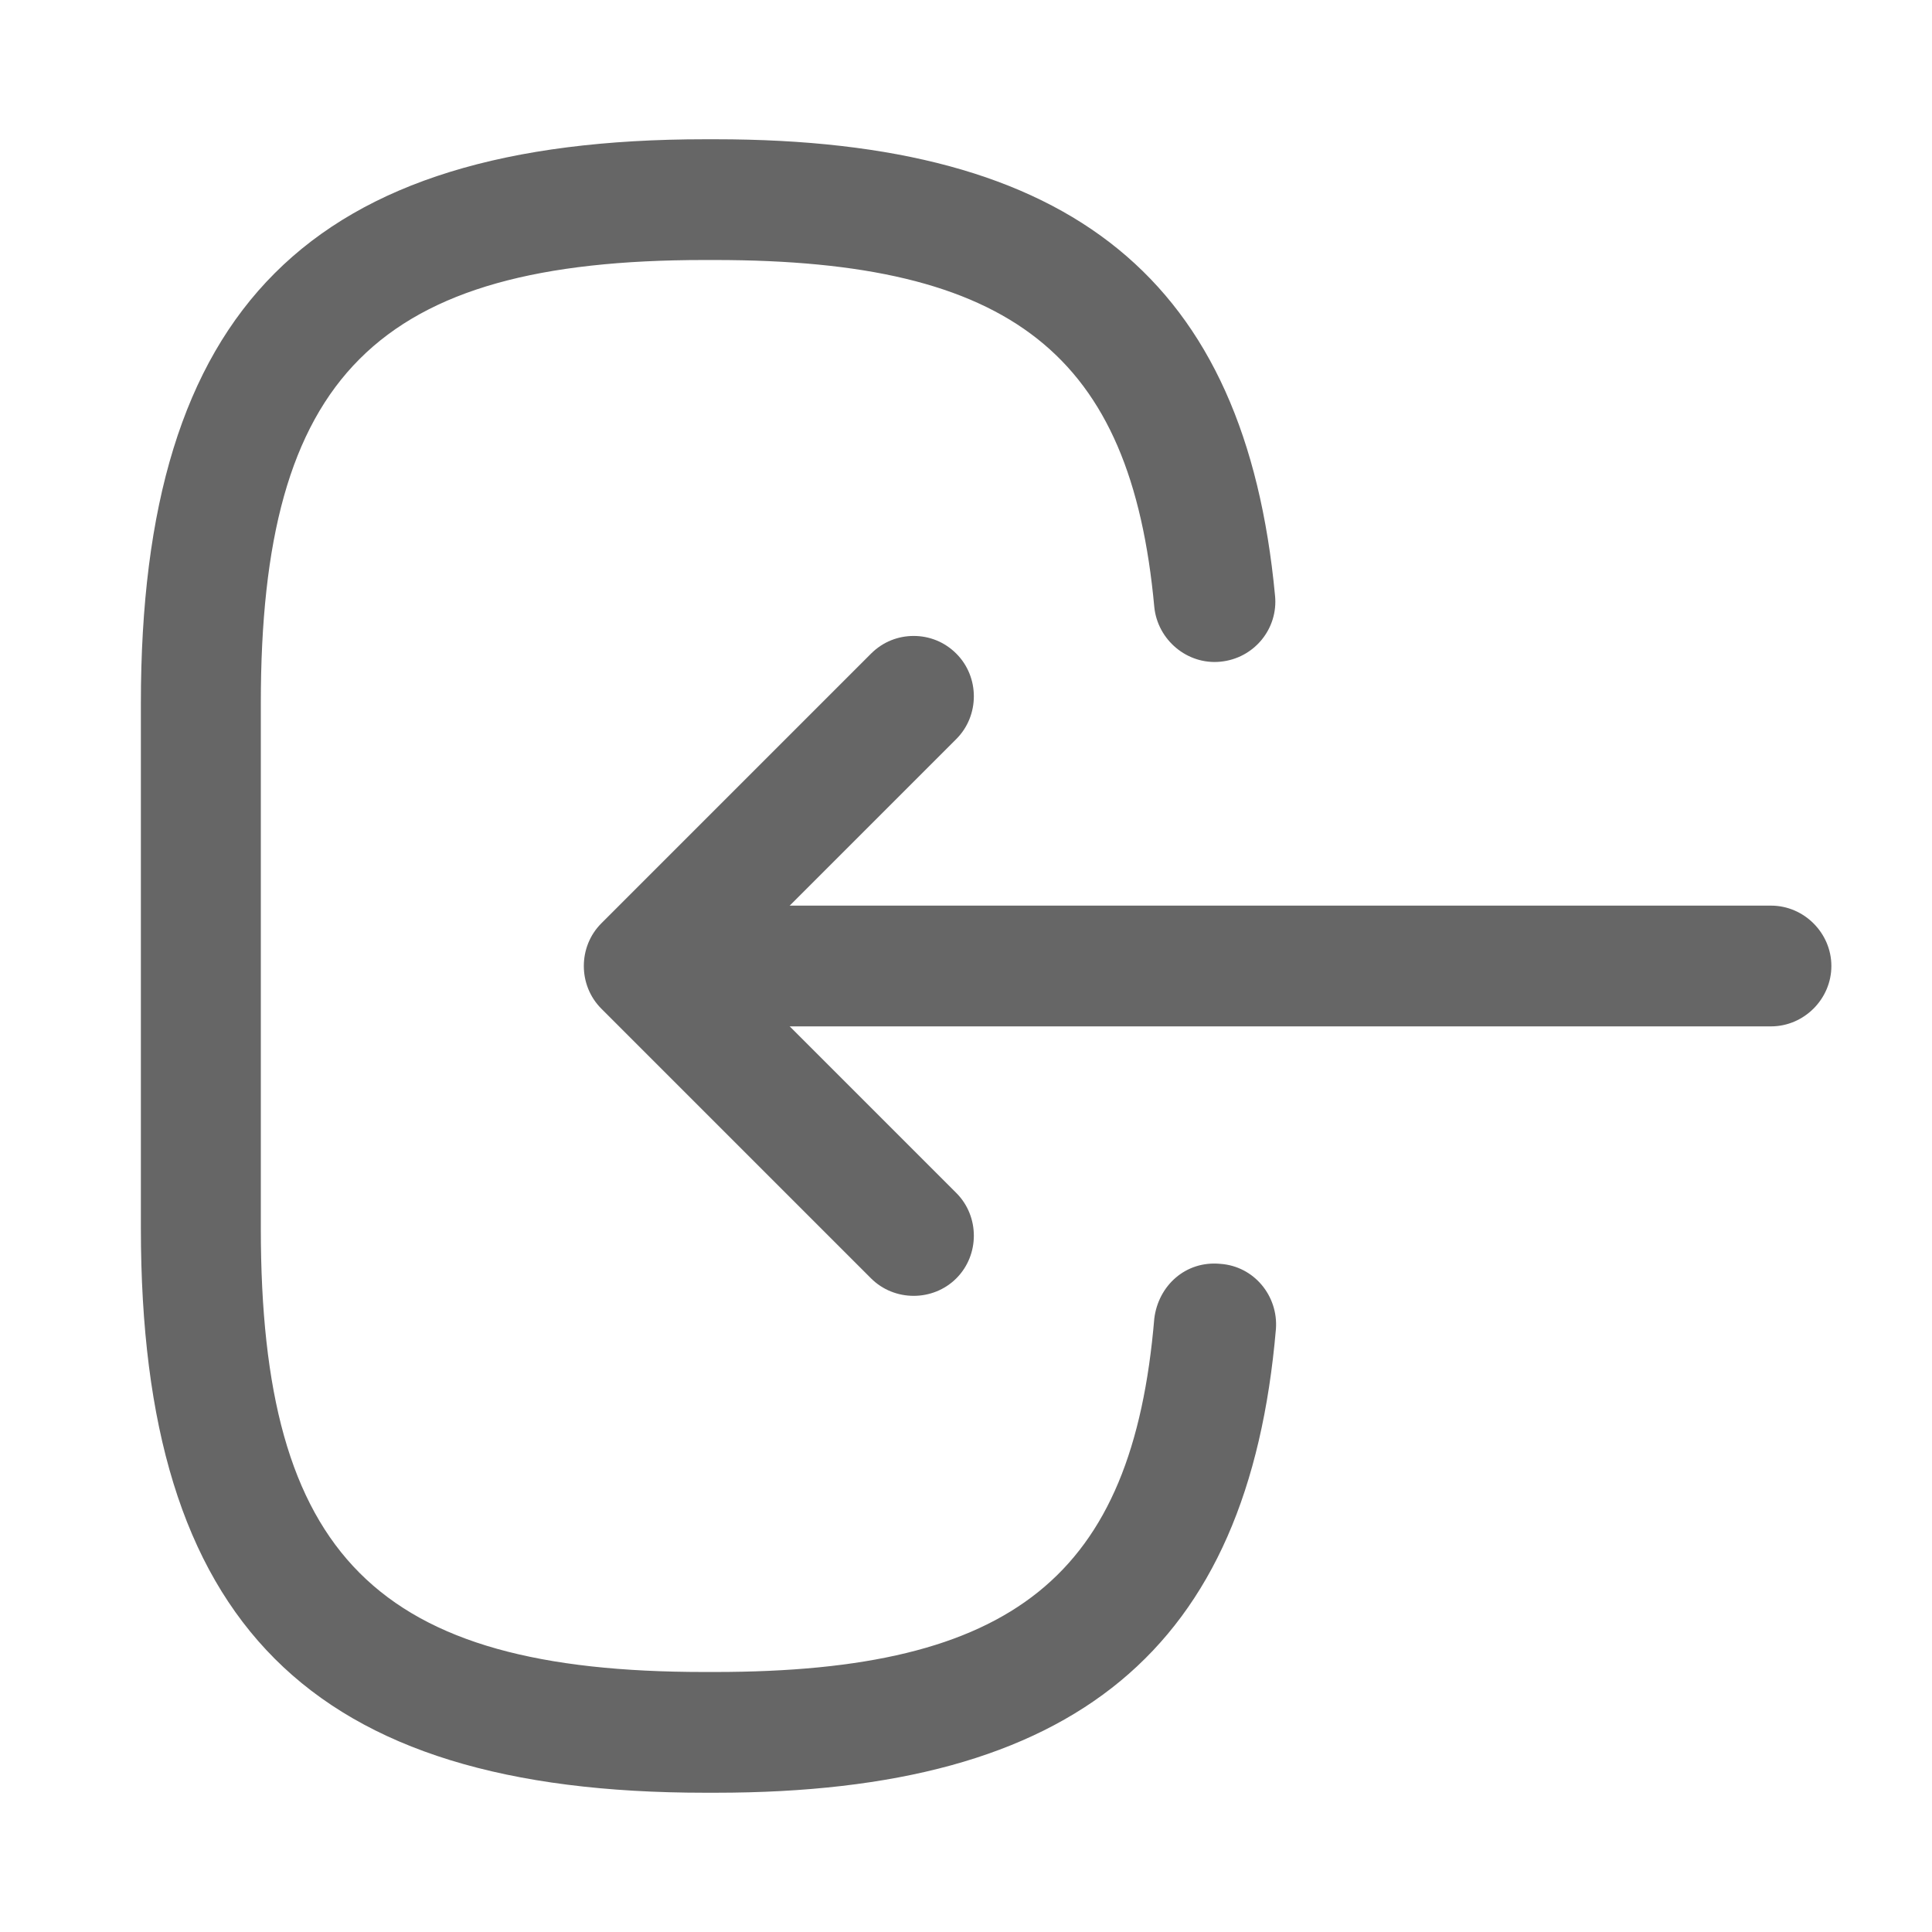 <svg width="24" height="24" viewBox="0 0 24 24" fill="none" xmlns="http://www.w3.org/2000/svg">
<path d="M8.759 1.73L8.889 1.73C13.329 1.73 15.47 3.48 15.839 7.4C15.88 7.81 15.579 8.18 15.159 8.22C14.749 8.26 14.38 7.95 14.339 7.54C14.05 4.4 12.569 3.23 8.879 3.23L8.749 3.23C4.679 3.23 3.239 4.67 3.24 8.74L3.24 15.259C3.24 19.329 4.679 20.77 8.749 20.77L8.88 20.77C12.589 20.77 14.069 19.579 14.339 16.38C14.389 15.97 14.729 15.659 15.159 15.7C15.579 15.729 15.88 16.099 15.85 16.509C15.509 20.489 13.36 22.27 8.889 22.27L8.759 22.27C3.849 22.27 1.75 20.169 1.75 15.259L1.75 8.74C1.749 3.83 3.849 1.73 8.759 1.73Z" fill="#666666"/>
<path d="M9.12 11.25L22 11.25C22.41 11.25 22.75 11.59 22.75 12C22.75 12.41 22.41 12.75 22 12.75L9.12 12.75C8.71 12.75 8.37 12.41 8.37 12C8.37 11.59 8.7 11.25 9.12 11.25Z" fill="#666666"/>
<path d="M11.35 7.9C11.54 7.9 11.73 7.97 11.88 8.12C12.17 8.41 12.17 8.89 11.88 9.18L9.06 12L11.88 14.82C12.17 15.11 12.17 15.59 11.88 15.88C11.59 16.17 11.11 16.17 10.82 15.88L7.47 12.53C7.18 12.24 7.18 11.76 7.47 11.47L10.82 8.12C10.97 7.97 11.16 7.9 11.35 7.9Z" fill="#666666"/>
</svg>
